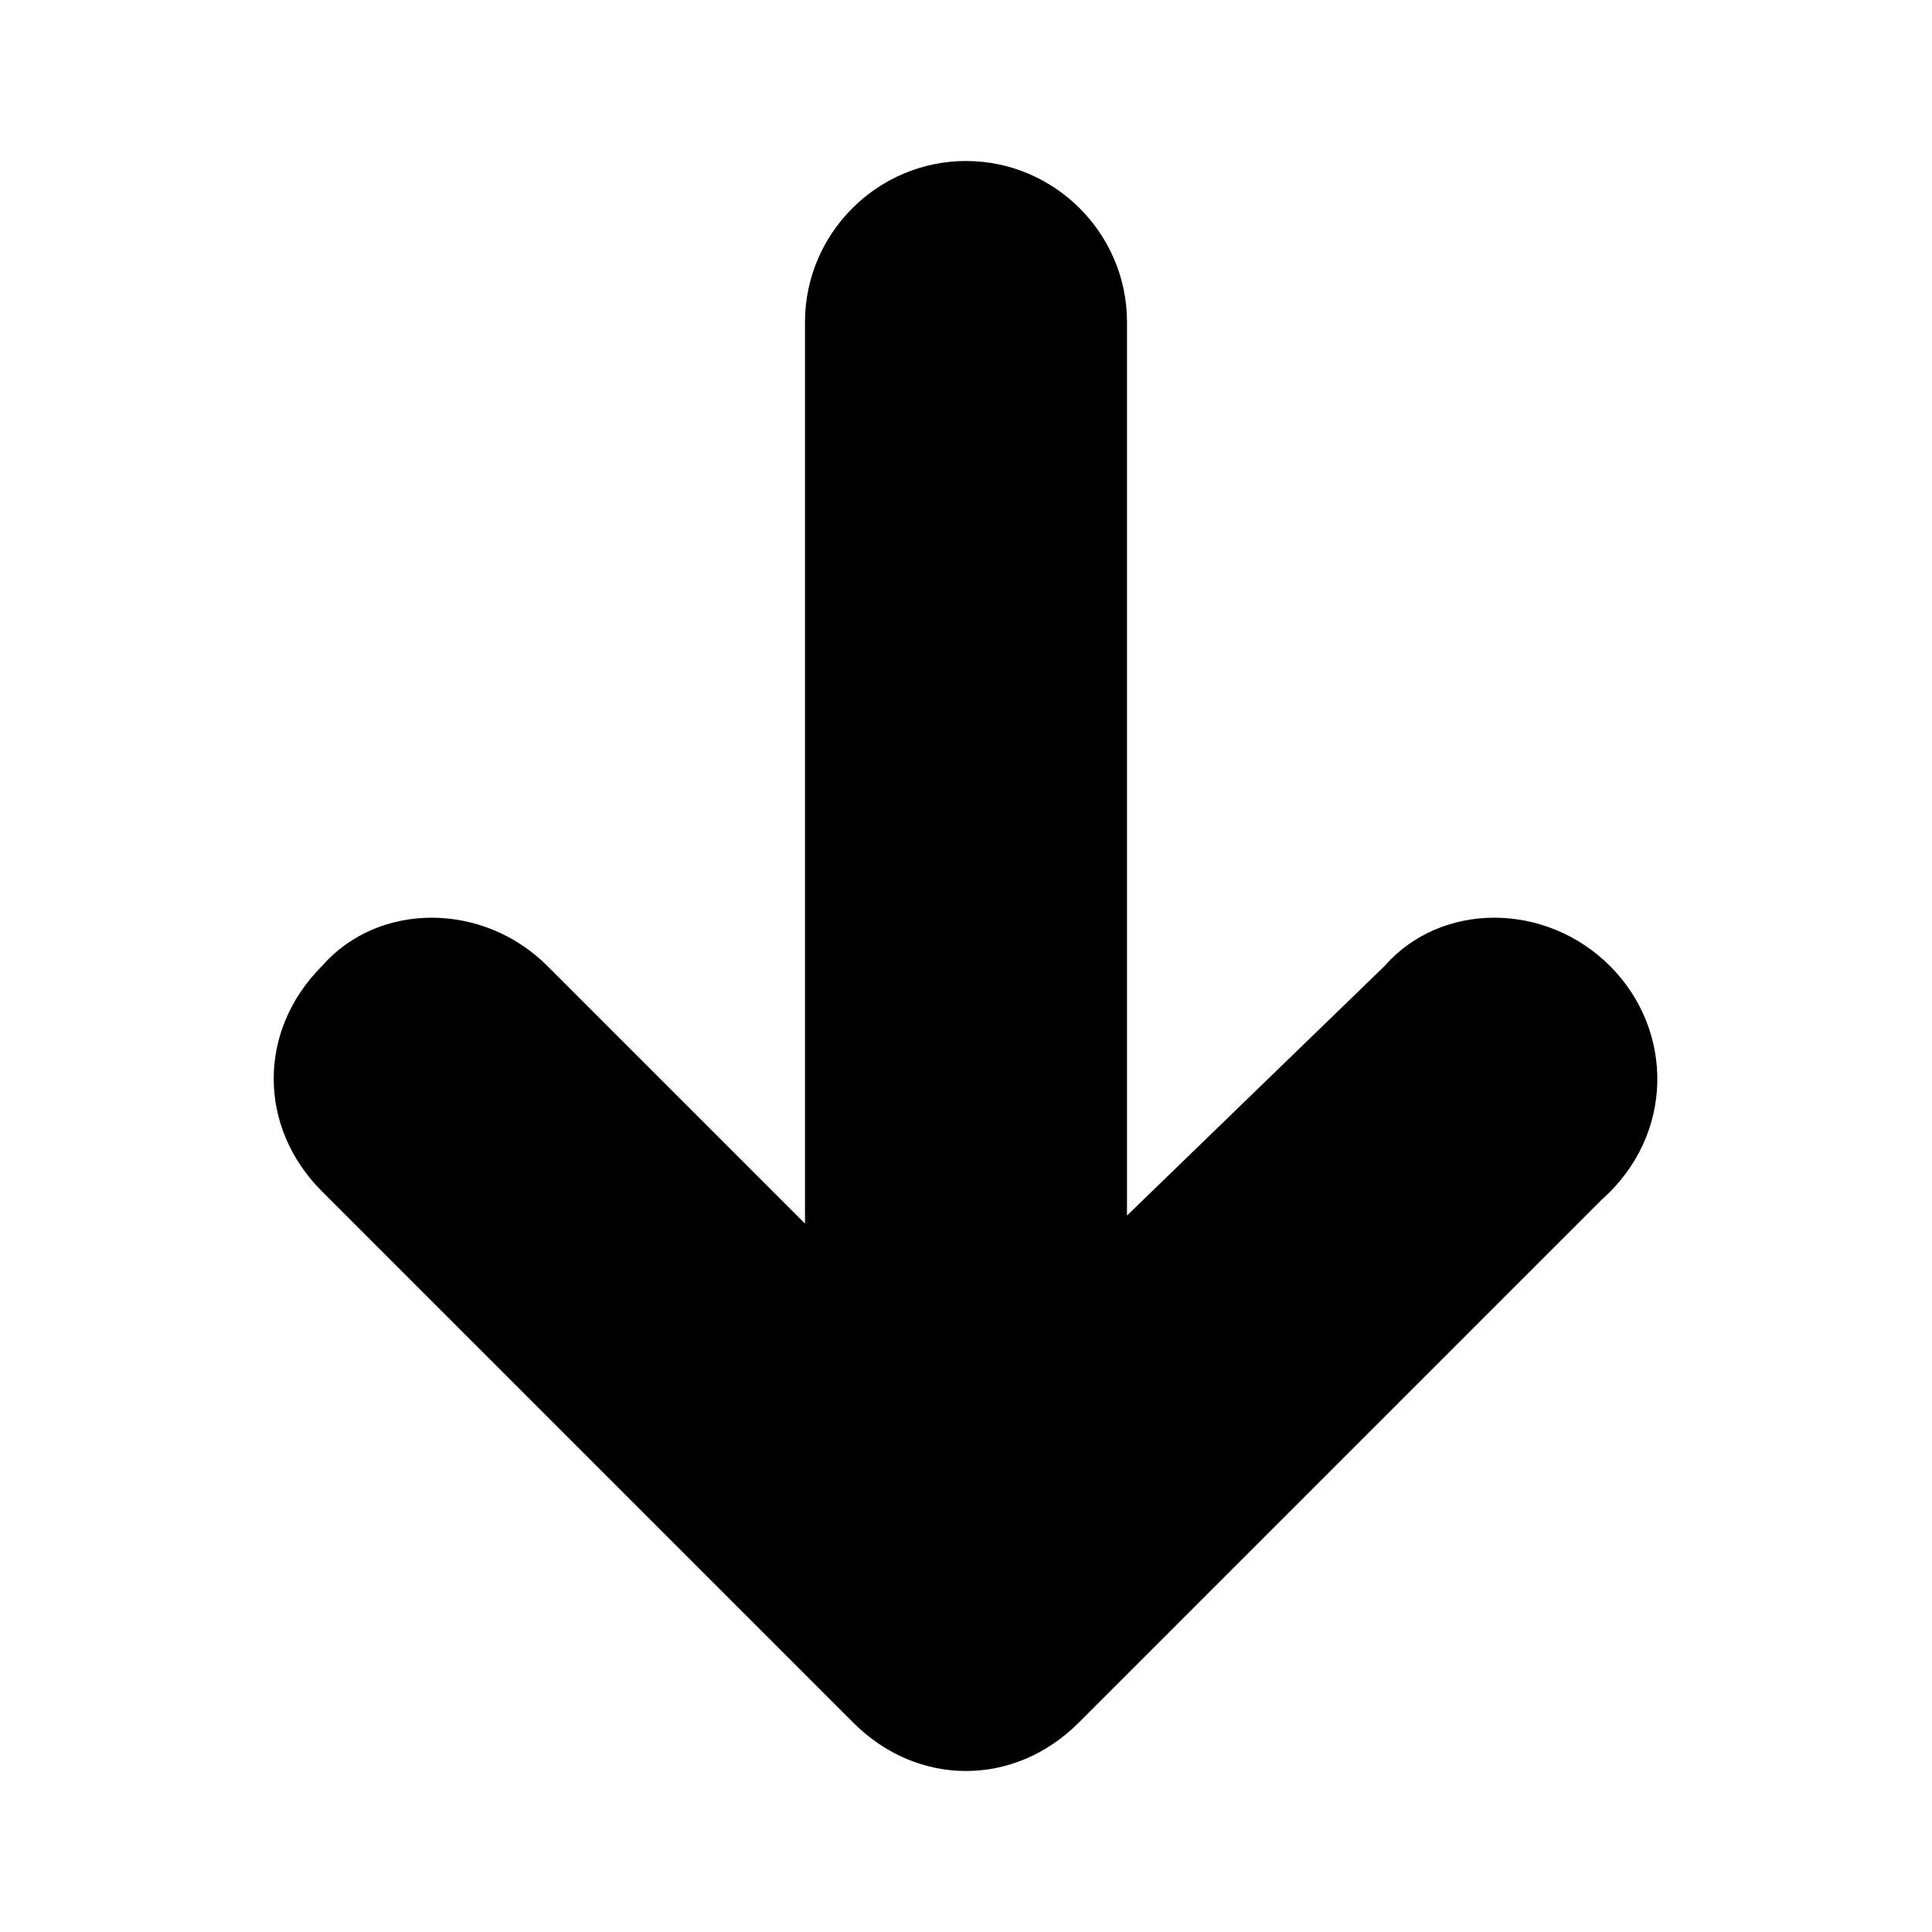 <svg version="1.1" xmlns="http://www.w3.org/2000/svg" viewBox="0 0 24 24" xml:space="preserve"><path d="M20 12c-.8-.8-2.1-.8-2.8 0L14 15.1V4c0-1.1-.9-2-2-2s-2 .9-2 2v11.2L6.8 12c-.8-.8-2.1-.8-2.8 0-.8.8-.8 2 0 2.8l6.6 6.6c.4.4.9.6 1.4.6.5 0 1-.2 1.4-.6l6.5-6.5c.9-.8.9-2.1.1-2.9z"/></svg>